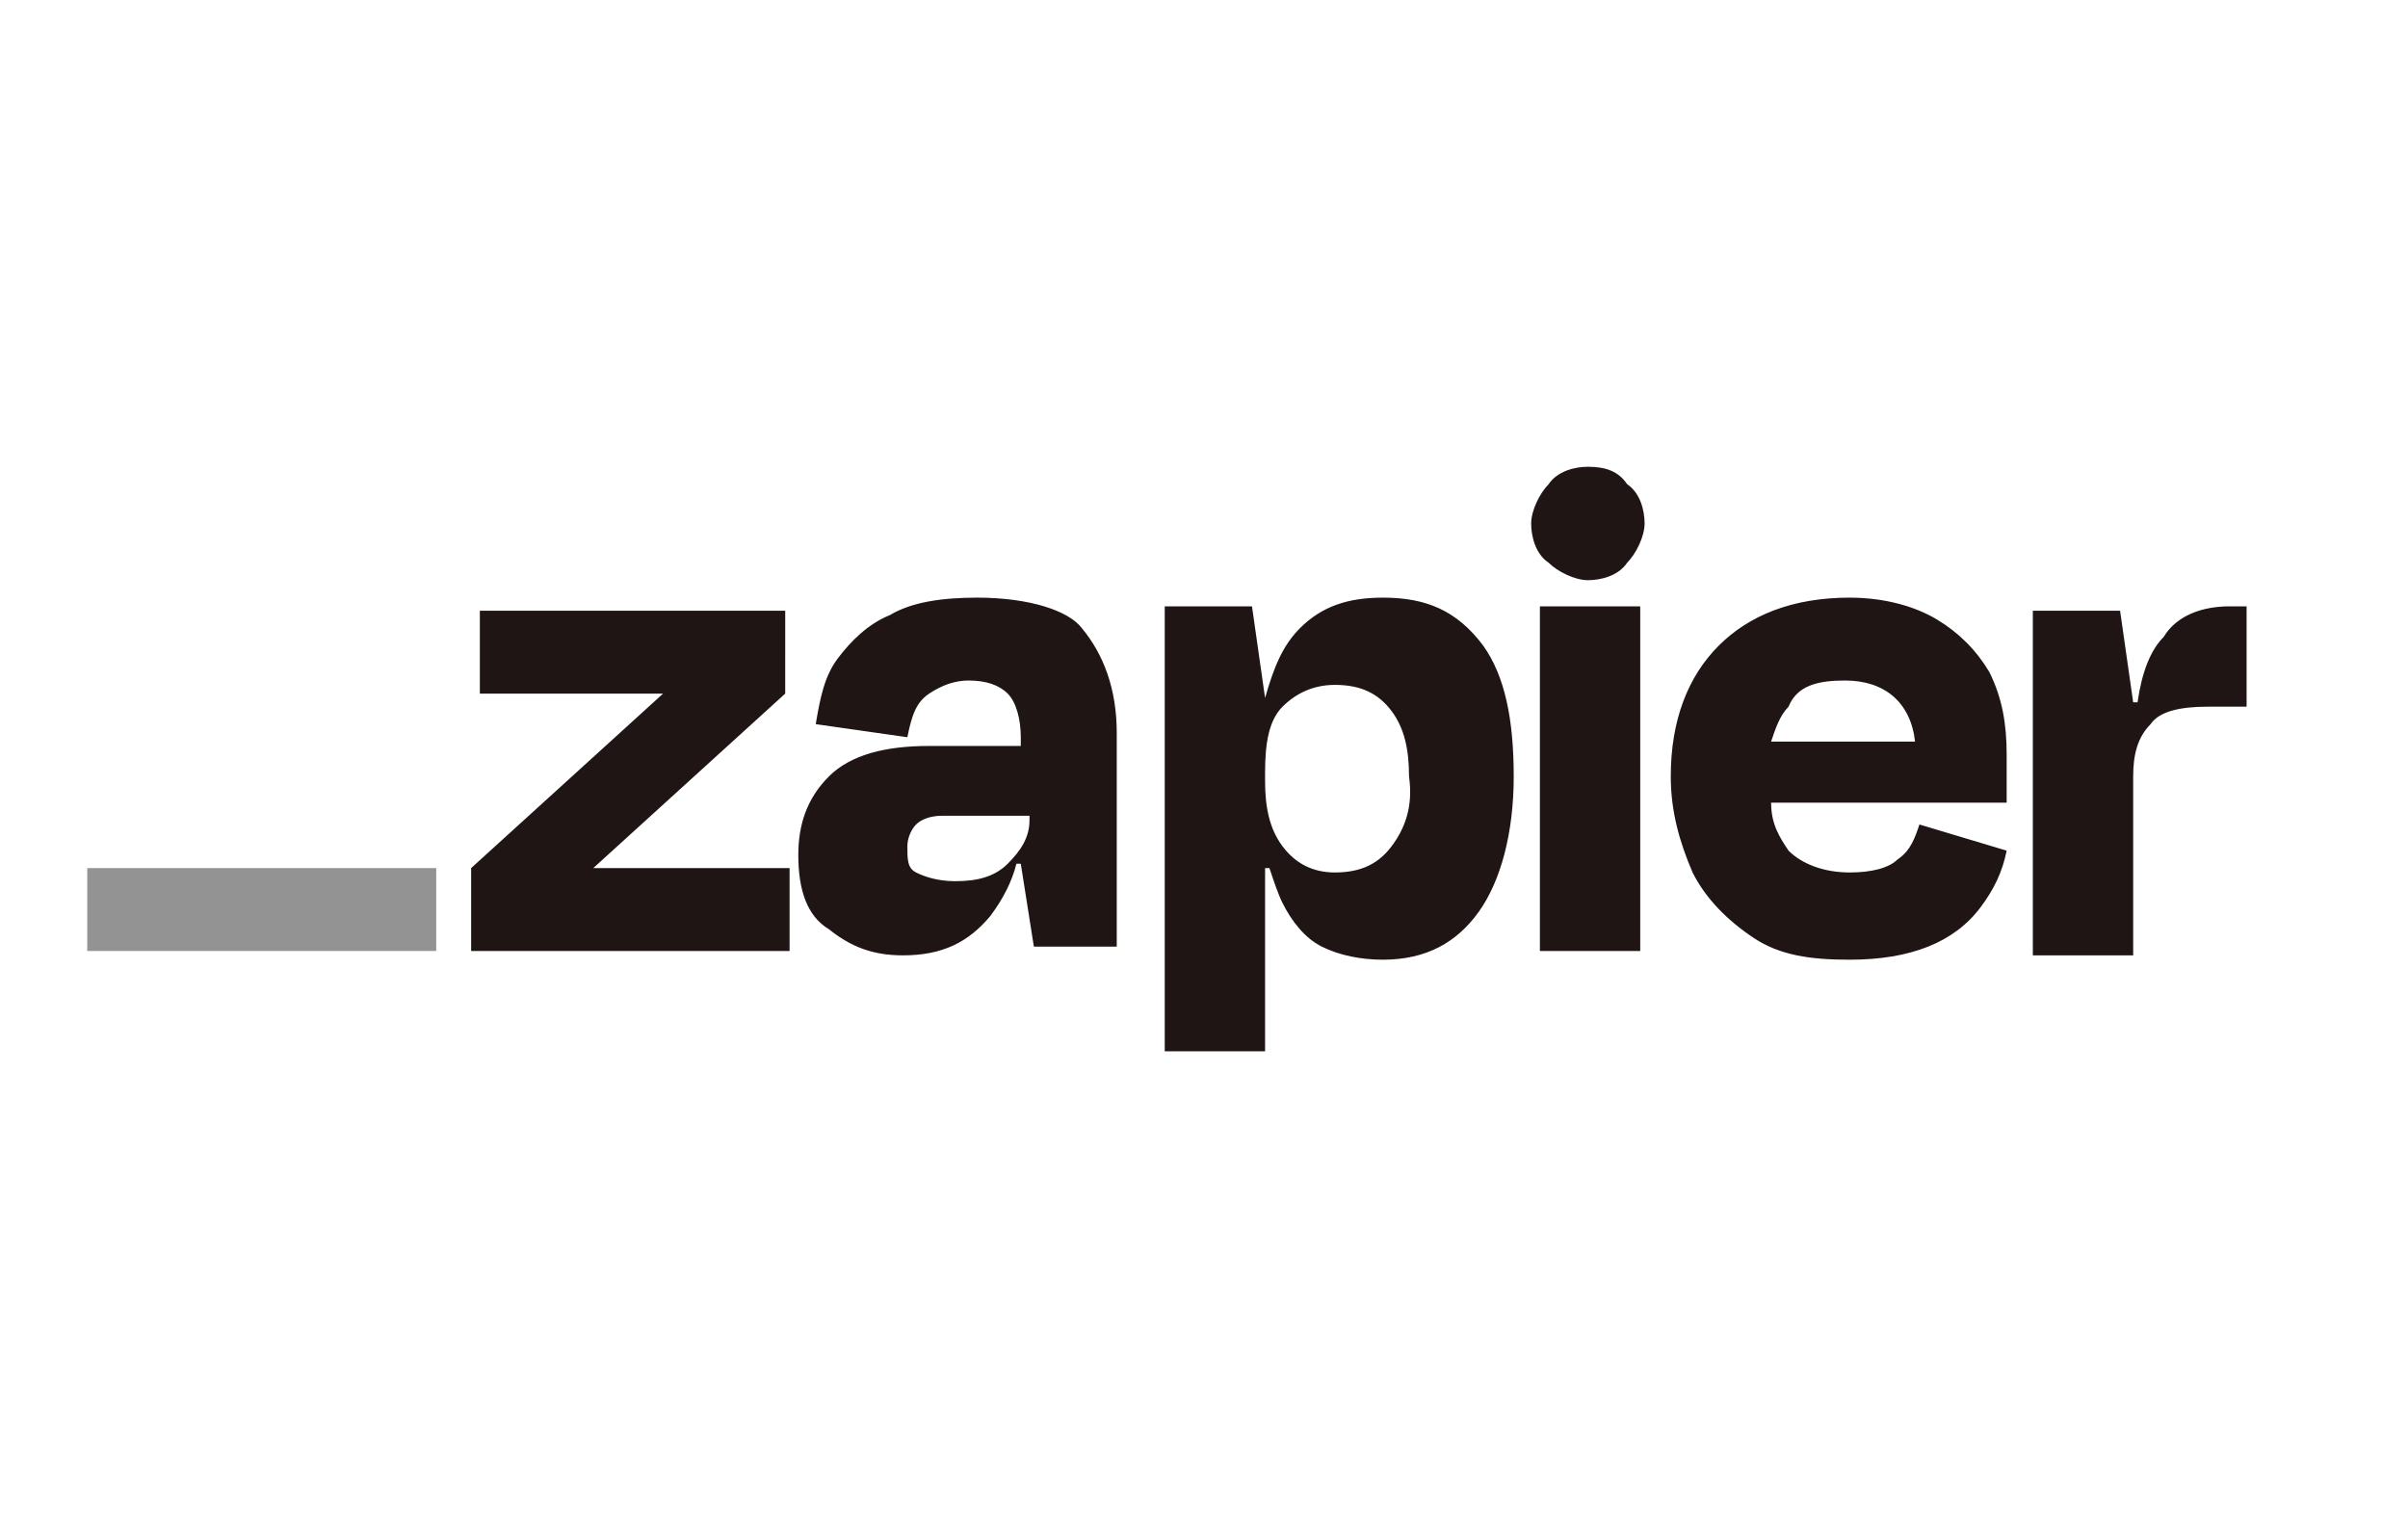 <?xml version="1.0" encoding="UTF-8"?> <svg xmlns="http://www.w3.org/2000/svg" xmlns:xlink="http://www.w3.org/1999/xlink" version="1.1" id="Layer_5" x="0px" y="0px" viewBox="0 0 55.2 34.8" style="enable-background:new 0 0 55.2 34.8;" xml:space="preserve"> <style type="text/css"> .st0{fill:#201515;} .st1{fill:#939393;} </style> <path class="st0" d="M13.6,19.9L13.6,19.9l4.4-4V14h-7v1.9h4.2l0,0l-4.4,4v1.9h7.3v-1.9H13.6L13.6,19.9z M22.4,13.7 c-0.8,0-1.5,0.1-2,0.4c-0.5,0.2-0.9,0.6-1.2,1c-0.3,0.4-0.4,0.9-0.5,1.5l2.1,0.3c0.1-0.5,0.2-0.8,0.5-1c0.3-0.2,0.6-0.3,0.9-0.3 c0.4,0,0.7,0.1,0.9,0.3c0.2,0.2,0.3,0.6,0.3,1v0.2h-2.1c-1,0-1.8,0.2-2.3,0.7s-0.7,1.1-0.7,1.8c0,0.8,0.2,1.4,0.7,1.7 c0.5,0.4,1,0.6,1.7,0.6c0.9,0,1.5-0.3,2-0.9c0.3-0.4,0.5-0.8,0.6-1.2h0.1l0.3,1.9h1.9v-4.9c0-1-0.3-1.8-0.8-2.4 C24.5,14,23.6,13.7,22.4,13.7L22.4,13.7z M23.1,19.8c-0.3,0.3-0.7,0.4-1.2,0.4c-0.4,0-0.7-0.1-0.9-0.2c-0.2-0.1-0.2-0.3-0.2-0.6 c0-0.2,0.1-0.4,0.2-0.5s0.3-0.2,0.6-0.2h2v0.1C23.6,19.2,23.4,19.5,23.1,19.8L23.1,19.8z M37.6,13.9h-2.3v7.9h2.3V13.9z M51.1,13.9 c-0.6,0-1.2,0.2-1.5,0.7c-0.3,0.3-0.5,0.8-0.6,1.5h-0.1L48.6,14h-2v7.9h2.3v-4.1c0-0.5,0.1-0.9,0.4-1.2c0.2-0.3,0.7-0.4,1.3-0.4h0.9 v-2.3C51.5,13.9,51.1,13.9,51.1,13.9z M44.4,14.2c-0.5-0.3-1.2-0.5-2-0.5c-1.3,0-2.3,0.4-3,1.1c-0.7,0.7-1.1,1.7-1.1,3 c0,0.8,0.2,1.5,0.5,2.2c0.3,0.6,0.8,1.1,1.4,1.5c0.6,0.4,1.3,0.5,2.2,0.5c0.7,0,1.3-0.1,1.8-0.3c0.5-0.2,0.9-0.5,1.2-0.9 s0.5-0.8,0.6-1.3l-2-0.6c-0.1,0.3-0.2,0.6-0.5,0.8c-0.2,0.2-0.6,0.3-1.1,0.3c-0.6,0-1.1-0.2-1.4-0.5c-0.2-0.3-0.4-0.6-0.4-1.1H46 c0-0.2,0-0.4,0-0.6v-0.5c0-0.7-0.1-1.3-0.4-1.9C45.3,14.9,44.9,14.5,44.4,14.2L44.4,14.2z M42.3,15.6c0.9,0,1.5,0.5,1.6,1.4h-3.3 c0.1-0.3,0.2-0.6,0.4-0.8C41.2,15.7,41.7,15.6,42.3,15.6z M36.4,10.7c-0.3,0-0.7,0.1-0.9,0.4c-0.2,0.2-0.4,0.6-0.4,0.9 c0,0.3,0.1,0.7,0.4,0.9c0.2,0.2,0.6,0.4,0.9,0.4c0.3,0,0.7-0.1,0.9-0.4c0.2-0.2,0.4-0.6,0.4-0.9c0-0.3-0.1-0.7-0.4-0.9 C37.1,10.8,36.8,10.7,36.4,10.7L36.4,10.7z M31.7,13.7c-0.8,0-1.4,0.2-1.9,0.7c-0.4,0.4-0.6,0.9-0.8,1.6h0l-0.3-2.1h-2v10.2H29v-4.2 h0.1c0.1,0.3,0.2,0.6,0.3,0.8c0.2,0.4,0.5,0.8,0.9,1s0.9,0.3,1.4,0.3c1,0,1.7-0.4,2.2-1.1s0.8-1.8,0.8-3.1c0-1.3-0.2-2.3-0.7-3 C33.4,14,32.7,13.7,31.7,13.7L31.7,13.7z M31.9,19.4c-0.3,0.4-0.7,0.6-1.3,0.6c-0.5,0-0.9-0.2-1.2-0.6C29.1,19,29,18.5,29,17.9v-0.2 c0-0.7,0.1-1.2,0.4-1.5c0.3-0.3,0.7-0.5,1.2-0.5c0.6,0,1,0.2,1.3,0.6c0.3,0.4,0.4,0.9,0.4,1.5C32.4,18.5,32.2,19,31.9,19.4 L31.9,19.4z"></path> <path class="st1" d="M10,19.9H2v1.9h8V19.9z"></path> </svg> 